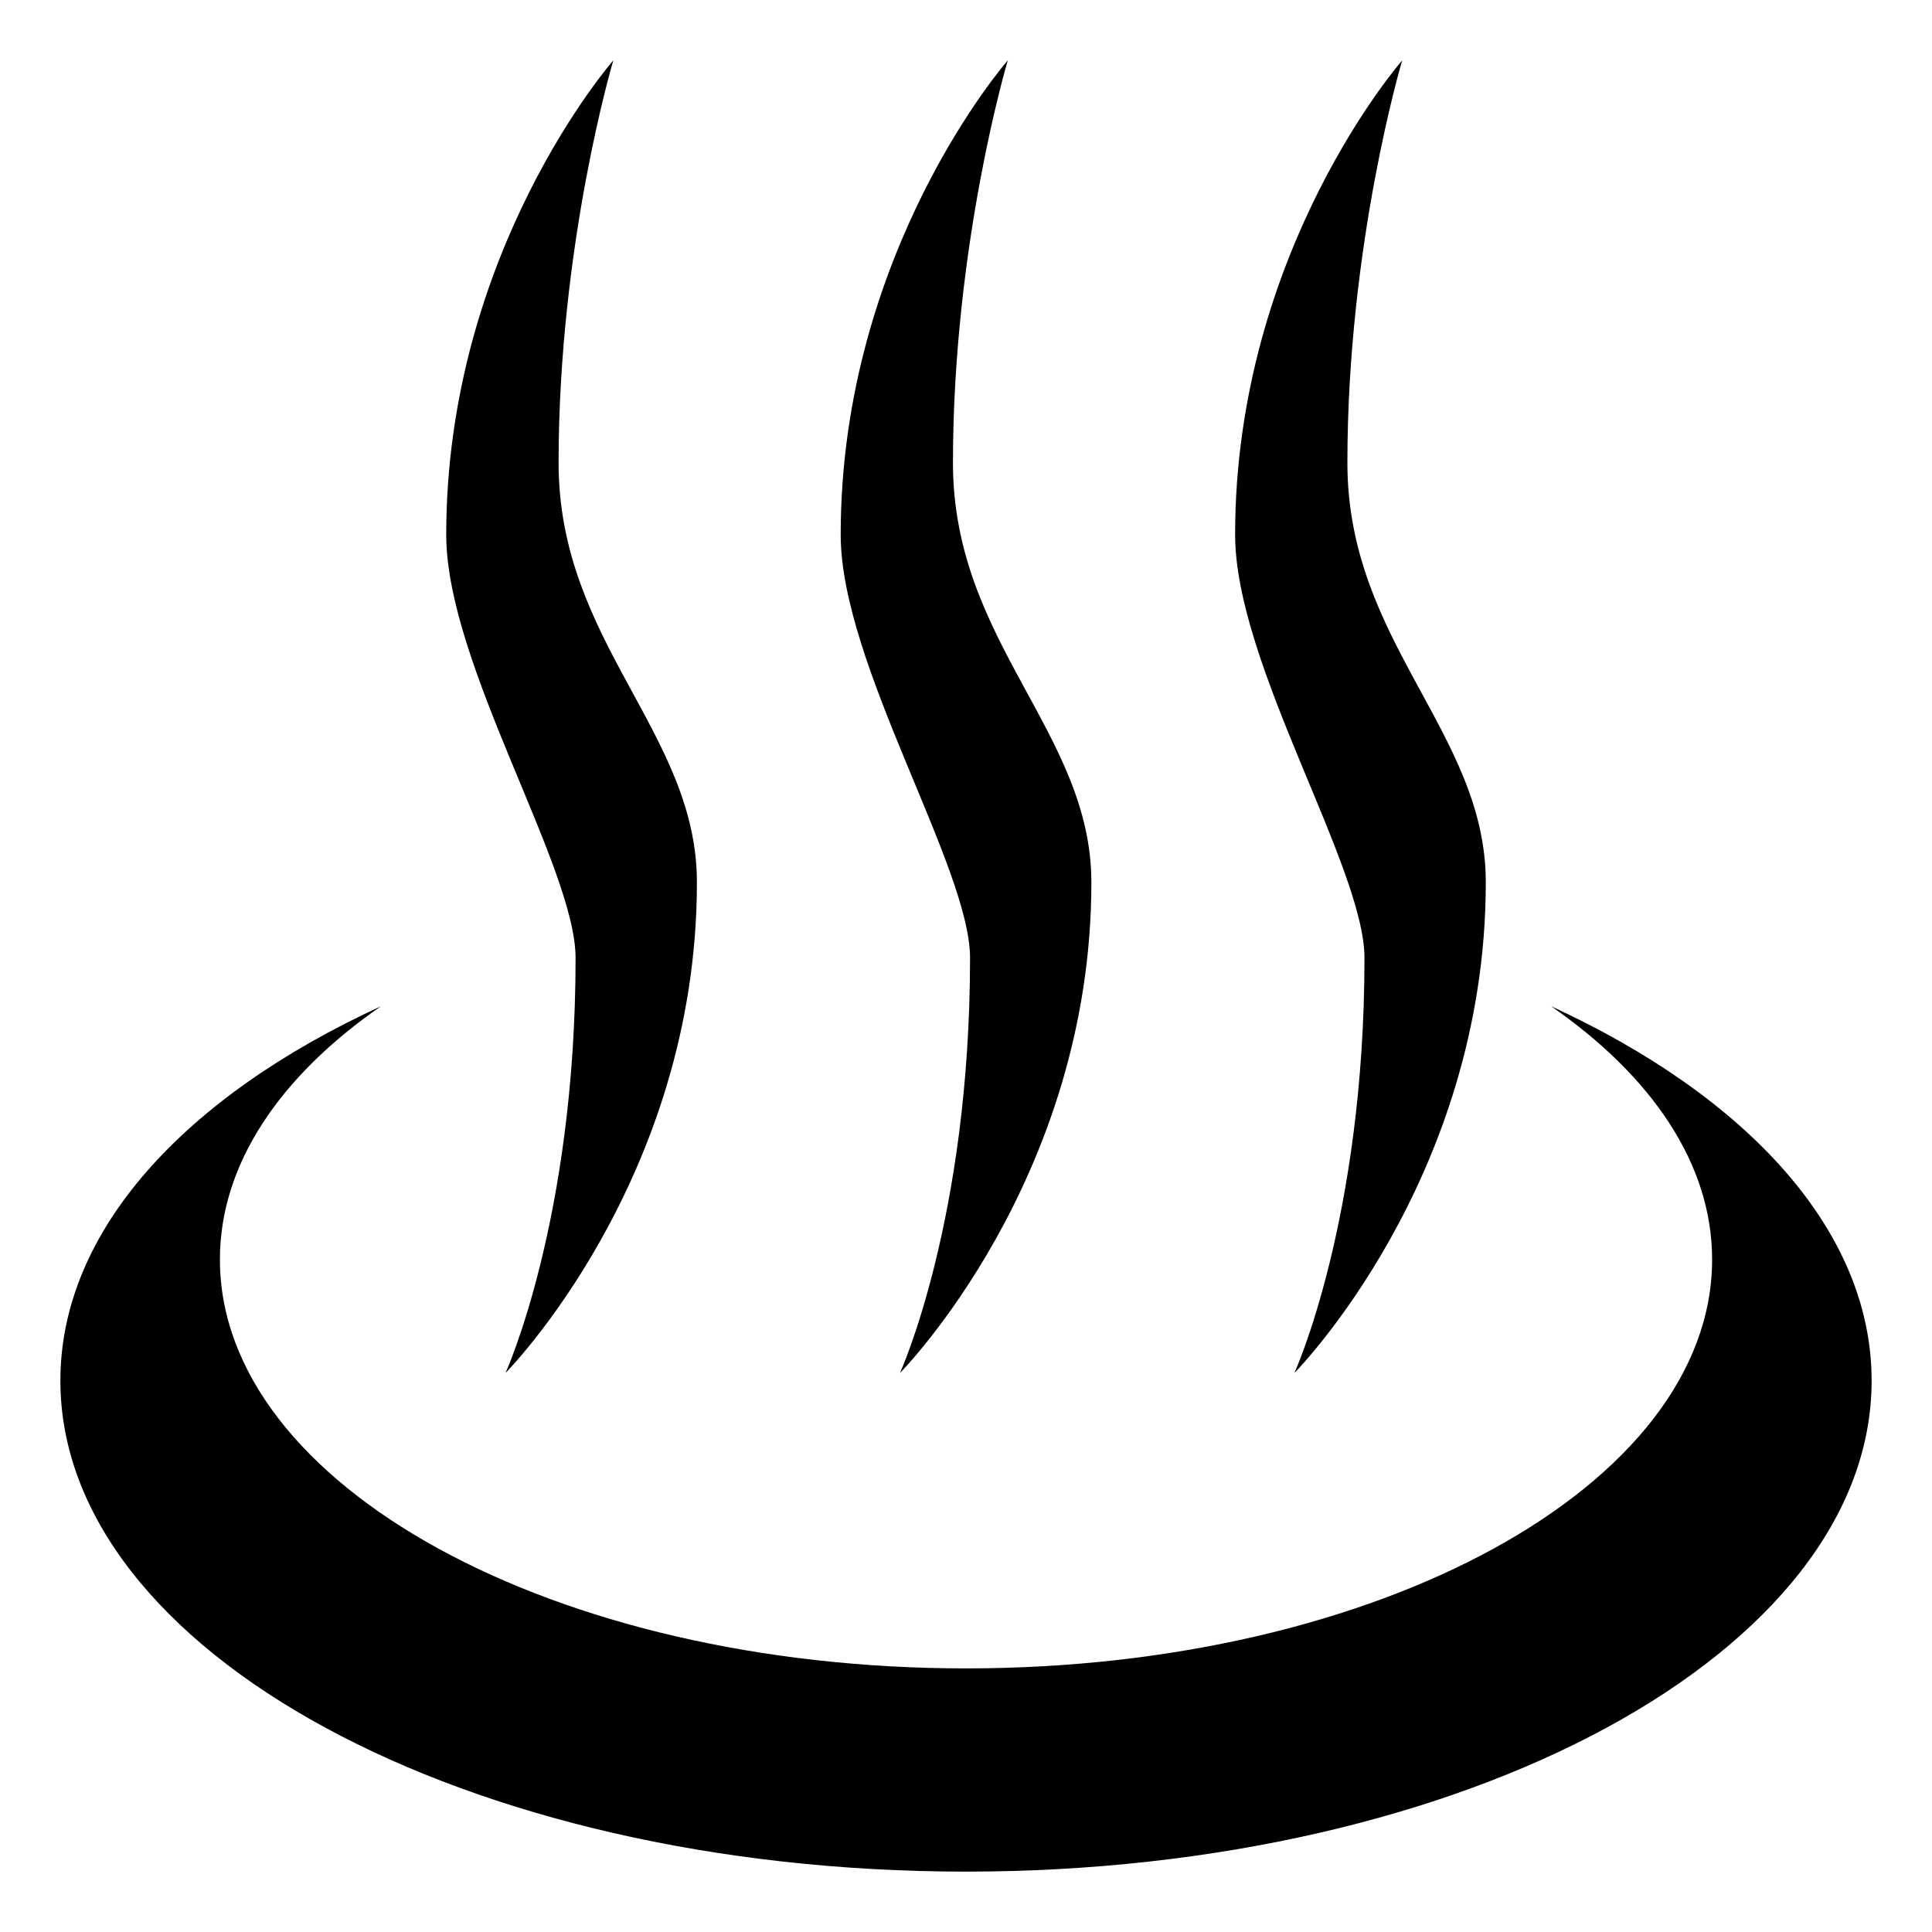 <?xml version="1.0" encoding="UTF-8"?> <svg xmlns="http://www.w3.org/2000/svg" width="150" height="150" viewBox="0 0 150 150" fill="none"> <path d="M120.424 78.122C128.231 83.534 132.928 90.354 132.928 97.788C132.928 115.319 106.992 129.534 75 129.534C43.008 129.534 17.074 115.319 17.074 97.788C17.074 90.354 21.769 83.534 29.576 78.126C14.37 85.116 4.688 95.536 4.688 107.194C4.688 128.248 36.166 145.312 75 145.312C113.834 145.312 145.312 128.248 145.312 107.194C145.312 95.536 135.63 85.116 120.424 78.122V78.122Z" fill="black"></path> <path d="M47.618 4.688C47.618 4.688 43.369 18.914 43.369 35.934C43.369 49.887 54.108 56.864 54.108 68.513C54.108 91.598 39.248 106.598 39.248 106.598C39.248 106.598 44.688 94.669 44.688 74.372C44.688 67.322 34.645 51.56 34.645 41.513C34.645 19.474 47.618 4.688 47.618 4.688Z" fill="black"></path> <path d="M78.244 4.688C78.244 4.688 73.987 18.914 73.987 35.934C73.987 49.887 84.734 56.864 84.734 68.513C84.734 91.598 69.874 106.598 69.874 106.598C69.874 106.598 75.314 94.669 75.314 74.372C75.314 67.322 65.271 51.56 65.271 41.513C65.271 19.474 78.244 4.688 78.244 4.688Z" fill="black"></path> <path d="M108.867 4.688C108.867 4.688 104.611 18.914 104.611 35.934C104.611 49.887 115.357 56.864 115.357 68.513C115.357 91.598 100.498 106.598 100.498 106.598C100.498 106.598 105.937 94.669 105.937 74.372C105.937 67.322 95.894 51.56 95.894 41.513C95.894 19.474 108.867 4.688 108.867 4.688Z" fill="black"></path> </svg> 